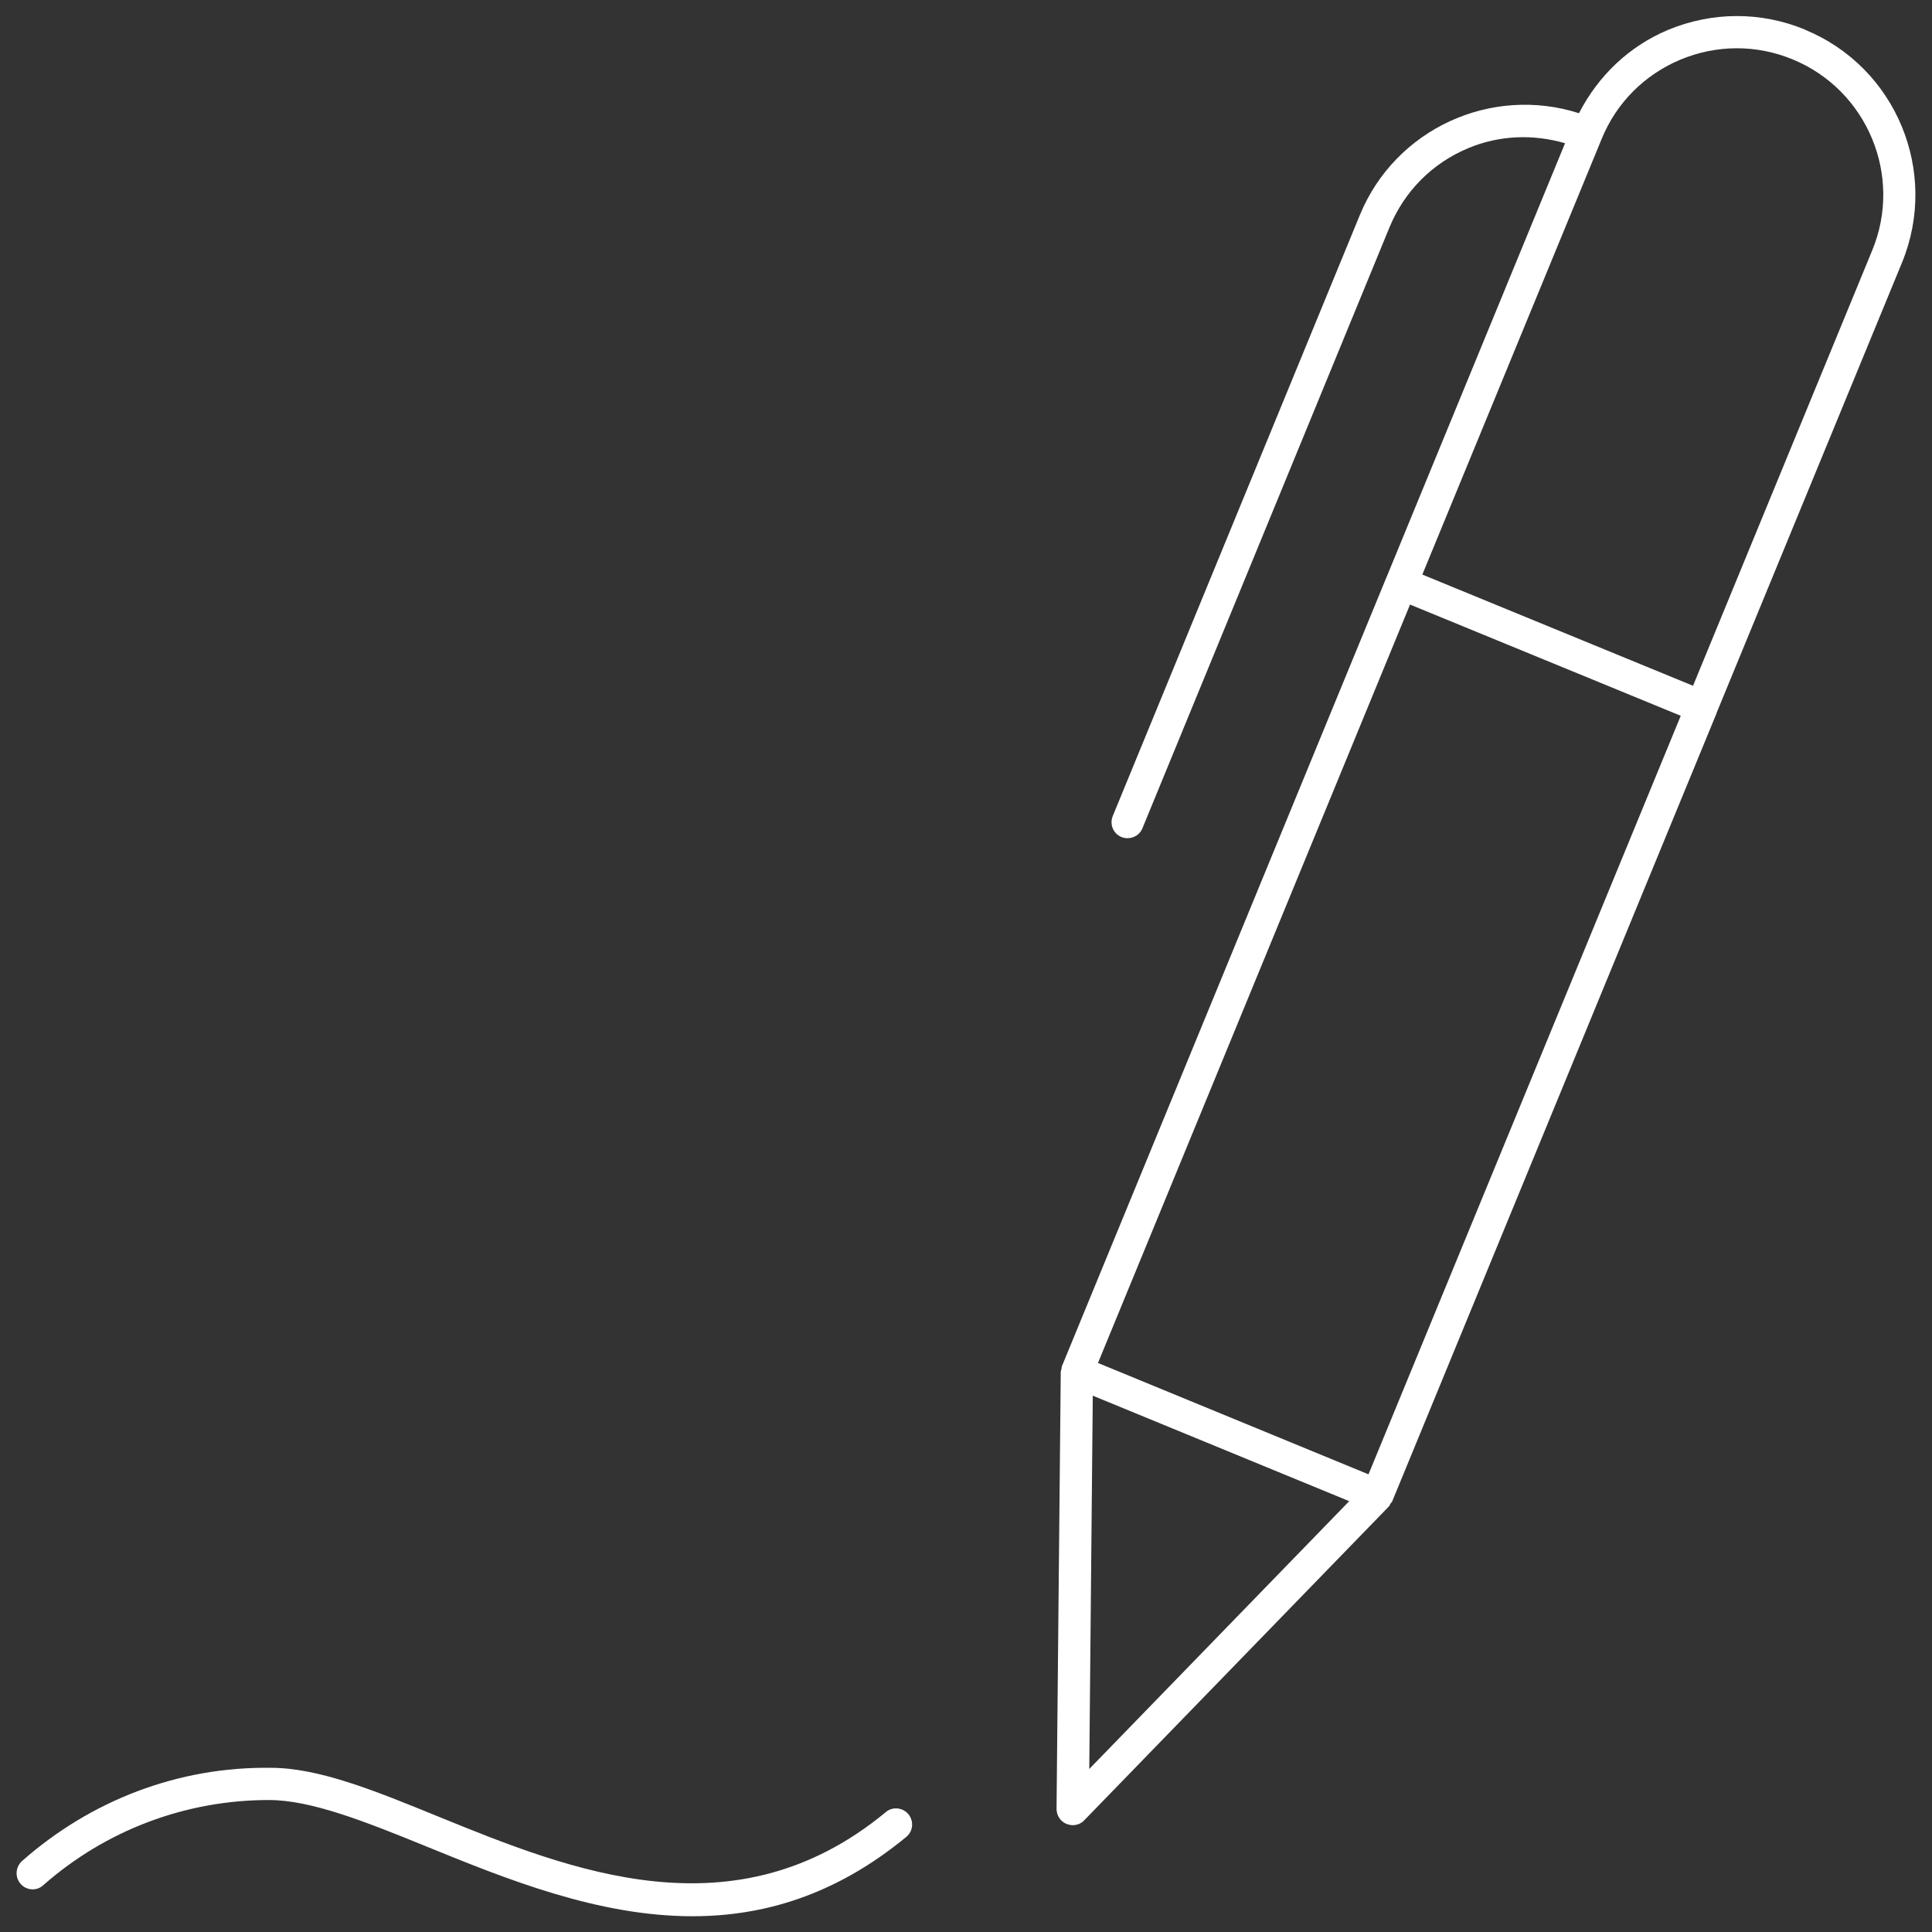 <svg xmlns="http://www.w3.org/2000/svg" xmlns:xlink="http://www.w3.org/1999/xlink" width="60" zoomAndPan="magnify" viewBox="0 0 45 45" height="60" preserveAspectRatio="xMidYMid meet" version="1.0"><rect x="0" y="0" width="45" height="45" fill="#333333" stroke="none"/><path fill="#ffffff" d="M 16.129 44.633 C 17.773 44.633 19.457 44.148 21.109 42.785 C 21.27 42.652 21.289 42.418 21.16 42.258 C 21.027 42.098 20.789 42.074 20.633 42.207 C 17.109 45.121 13.281 43.562 10.203 42.309 C 8.711 41.699 7.418 41.176 6.312 41.176 C 4.156 41.145 2.113 41.934 0.512 43.348 C 0.359 43.488 0.344 43.723 0.48 43.879 C 0.617 44.035 0.855 44.051 1.008 43.91 C 2.461 42.629 4.324 41.926 6.262 41.926 C 7.238 41.926 8.477 42.414 9.922 43.004 C 11.793 43.766 13.922 44.633 16.129 44.633 Z M 16.129 44.633 " fill-opacity="1" fill-rule="nonzero"/><path fill="#ffffff" d="M 42.039 0.688 C 41.012 0.266 39.883 0.27 38.855 0.695 C 37.941 1.078 37.227 1.766 36.777 2.637 C 34.738 1.984 32.5 2.996 31.672 5.012 L 25.918 19.008 C 25.84 19.199 25.93 19.418 26.121 19.496 C 26.168 19.516 26.215 19.523 26.262 19.523 C 26.41 19.523 26.551 19.438 26.609 19.293 L 32.363 5.297 C 32.711 4.453 33.363 3.797 34.203 3.449 C 34.926 3.148 35.711 3.121 36.453 3.336 L 32.293 13.449 L 32.289 13.457 L 24.754 31.773 L 24.738 31.809 C 24.727 31.836 24.727 31.863 24.723 31.891 C 24.719 31.91 24.707 31.93 24.707 31.949 L 24.609 42.133 C 24.609 42.285 24.699 42.426 24.844 42.484 C 24.891 42.5 24.938 42.512 24.984 42.512 C 25.086 42.512 25.184 42.473 25.254 42.398 L 32.348 35.09 C 32.367 35.07 32.375 35.039 32.391 35.016 C 32.402 35 32.418 34.992 32.426 34.973 L 39.984 16.609 L 39.984 16.602 L 44.301 6.117 C 45.172 3.996 44.16 1.562 42.039 0.691 Z M 32.844 14.082 L 39.148 16.672 L 31.875 34.34 L 25.574 31.746 L 32.844 14.078 Z M 25.371 41.203 L 25.453 32.508 L 31.426 34.965 Z M 43.609 5.828 L 39.434 15.973 L 33.129 13.383 L 37.305 3.238 C 37.648 2.395 38.305 1.738 39.145 1.387 C 39.984 1.039 40.91 1.035 41.754 1.383 C 43.492 2.098 44.324 4.094 43.609 5.828 Z M 43.609 5.828 " fill-opacity="1" fill-rule="nonzero"/></svg>